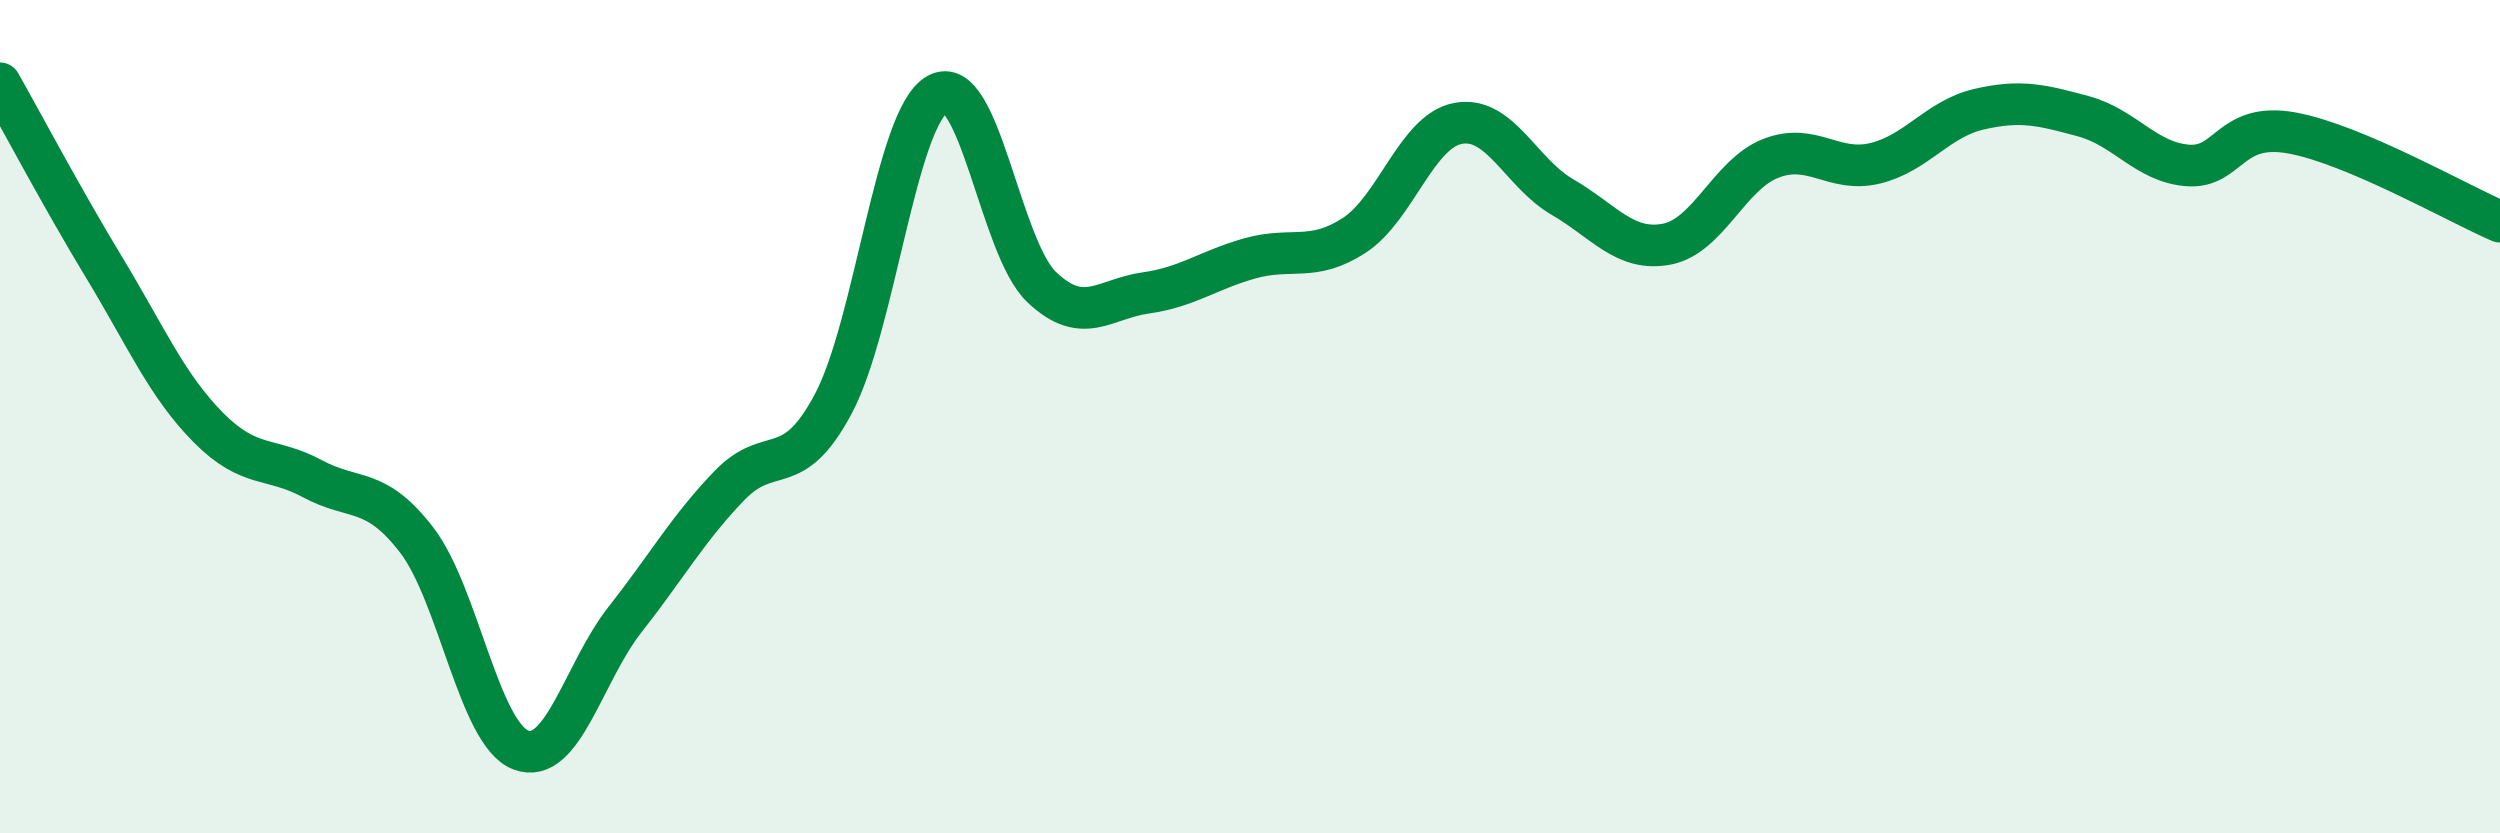 
    <svg width="60" height="20" viewBox="0 0 60 20" xmlns="http://www.w3.org/2000/svg">
      <path
        d="M 0,2 C 0.5,2.88 1.5,4.77 2.5,6.42 C 3.5,8.07 4,9.25 5,10.26 C 6,11.27 6.5,10.95 7.5,11.49 C 8.5,12.03 9,11.66 10,12.96 C 11,14.26 11.5,17.62 12.5,18 C 13.5,18.38 14,16.14 15,14.87 C 16,13.6 16.5,12.7 17.5,11.66 C 18.5,10.62 19,11.57 20,9.69 C 21,7.81 21.5,2.82 22.5,2.26 C 23.5,1.7 24,5.94 25,6.89 C 26,7.84 26.5,7.17 27.5,7.03 C 28.5,6.89 29,6.48 30,6.2 C 31,5.92 31.5,6.3 32.5,5.65 C 33.5,5 34,3.14 35,2.96 C 36,2.78 36.5,4.15 37.5,4.73 C 38.5,5.31 39,6.05 40,5.86 C 41,5.67 41.5,4.19 42.5,3.8 C 43.5,3.41 44,4.16 45,3.92 C 46,3.68 46.5,2.85 47.5,2.62 C 48.5,2.39 49,2.52 50,2.79 C 51,3.06 51.5,3.89 52.5,3.97 C 53.5,4.05 53.5,2.92 55,3.19 C 56.5,3.46 59,4.89 60,5.32L60 20L0 20Z"
        fill="#008740"
        opacity="0.1"
        stroke-linecap="round"
        stroke-linejoin="round"
      />
      <path
        d="M 0,2 C 0.5,2.88 1.5,4.77 2.5,6.42 C 3.5,8.07 4,9.25 5,10.26 C 6,11.27 6.5,10.95 7.5,11.49 C 8.5,12.03 9,11.66 10,12.96 C 11,14.26 11.5,17.62 12.5,18 C 13.5,18.38 14,16.14 15,14.87 C 16,13.6 16.5,12.7 17.5,11.66 C 18.5,10.62 19,11.57 20,9.69 C 21,7.81 21.5,2.82 22.5,2.26 C 23.5,1.7 24,5.94 25,6.89 C 26,7.84 26.5,7.17 27.5,7.03 C 28.5,6.89 29,6.48 30,6.2 C 31,5.92 31.5,6.3 32.5,5.65 C 33.5,5 34,3.14 35,2.96 C 36,2.78 36.5,4.15 37.5,4.73 C 38.5,5.31 39,6.05 40,5.86 C 41,5.67 41.5,4.19 42.5,3.8 C 43.5,3.41 44,4.16 45,3.92 C 46,3.68 46.5,2.85 47.5,2.62 C 48.5,2.39 49,2.52 50,2.79 C 51,3.06 51.5,3.89 52.5,3.97 C 53.5,4.05 53.5,2.92 55,3.19 C 56.5,3.46 59,4.89 60,5.32"
        stroke="#008740"
        stroke-width="1"
        fill="none"
        stroke-linecap="round"
        stroke-linejoin="round"
      />
    </svg>
  